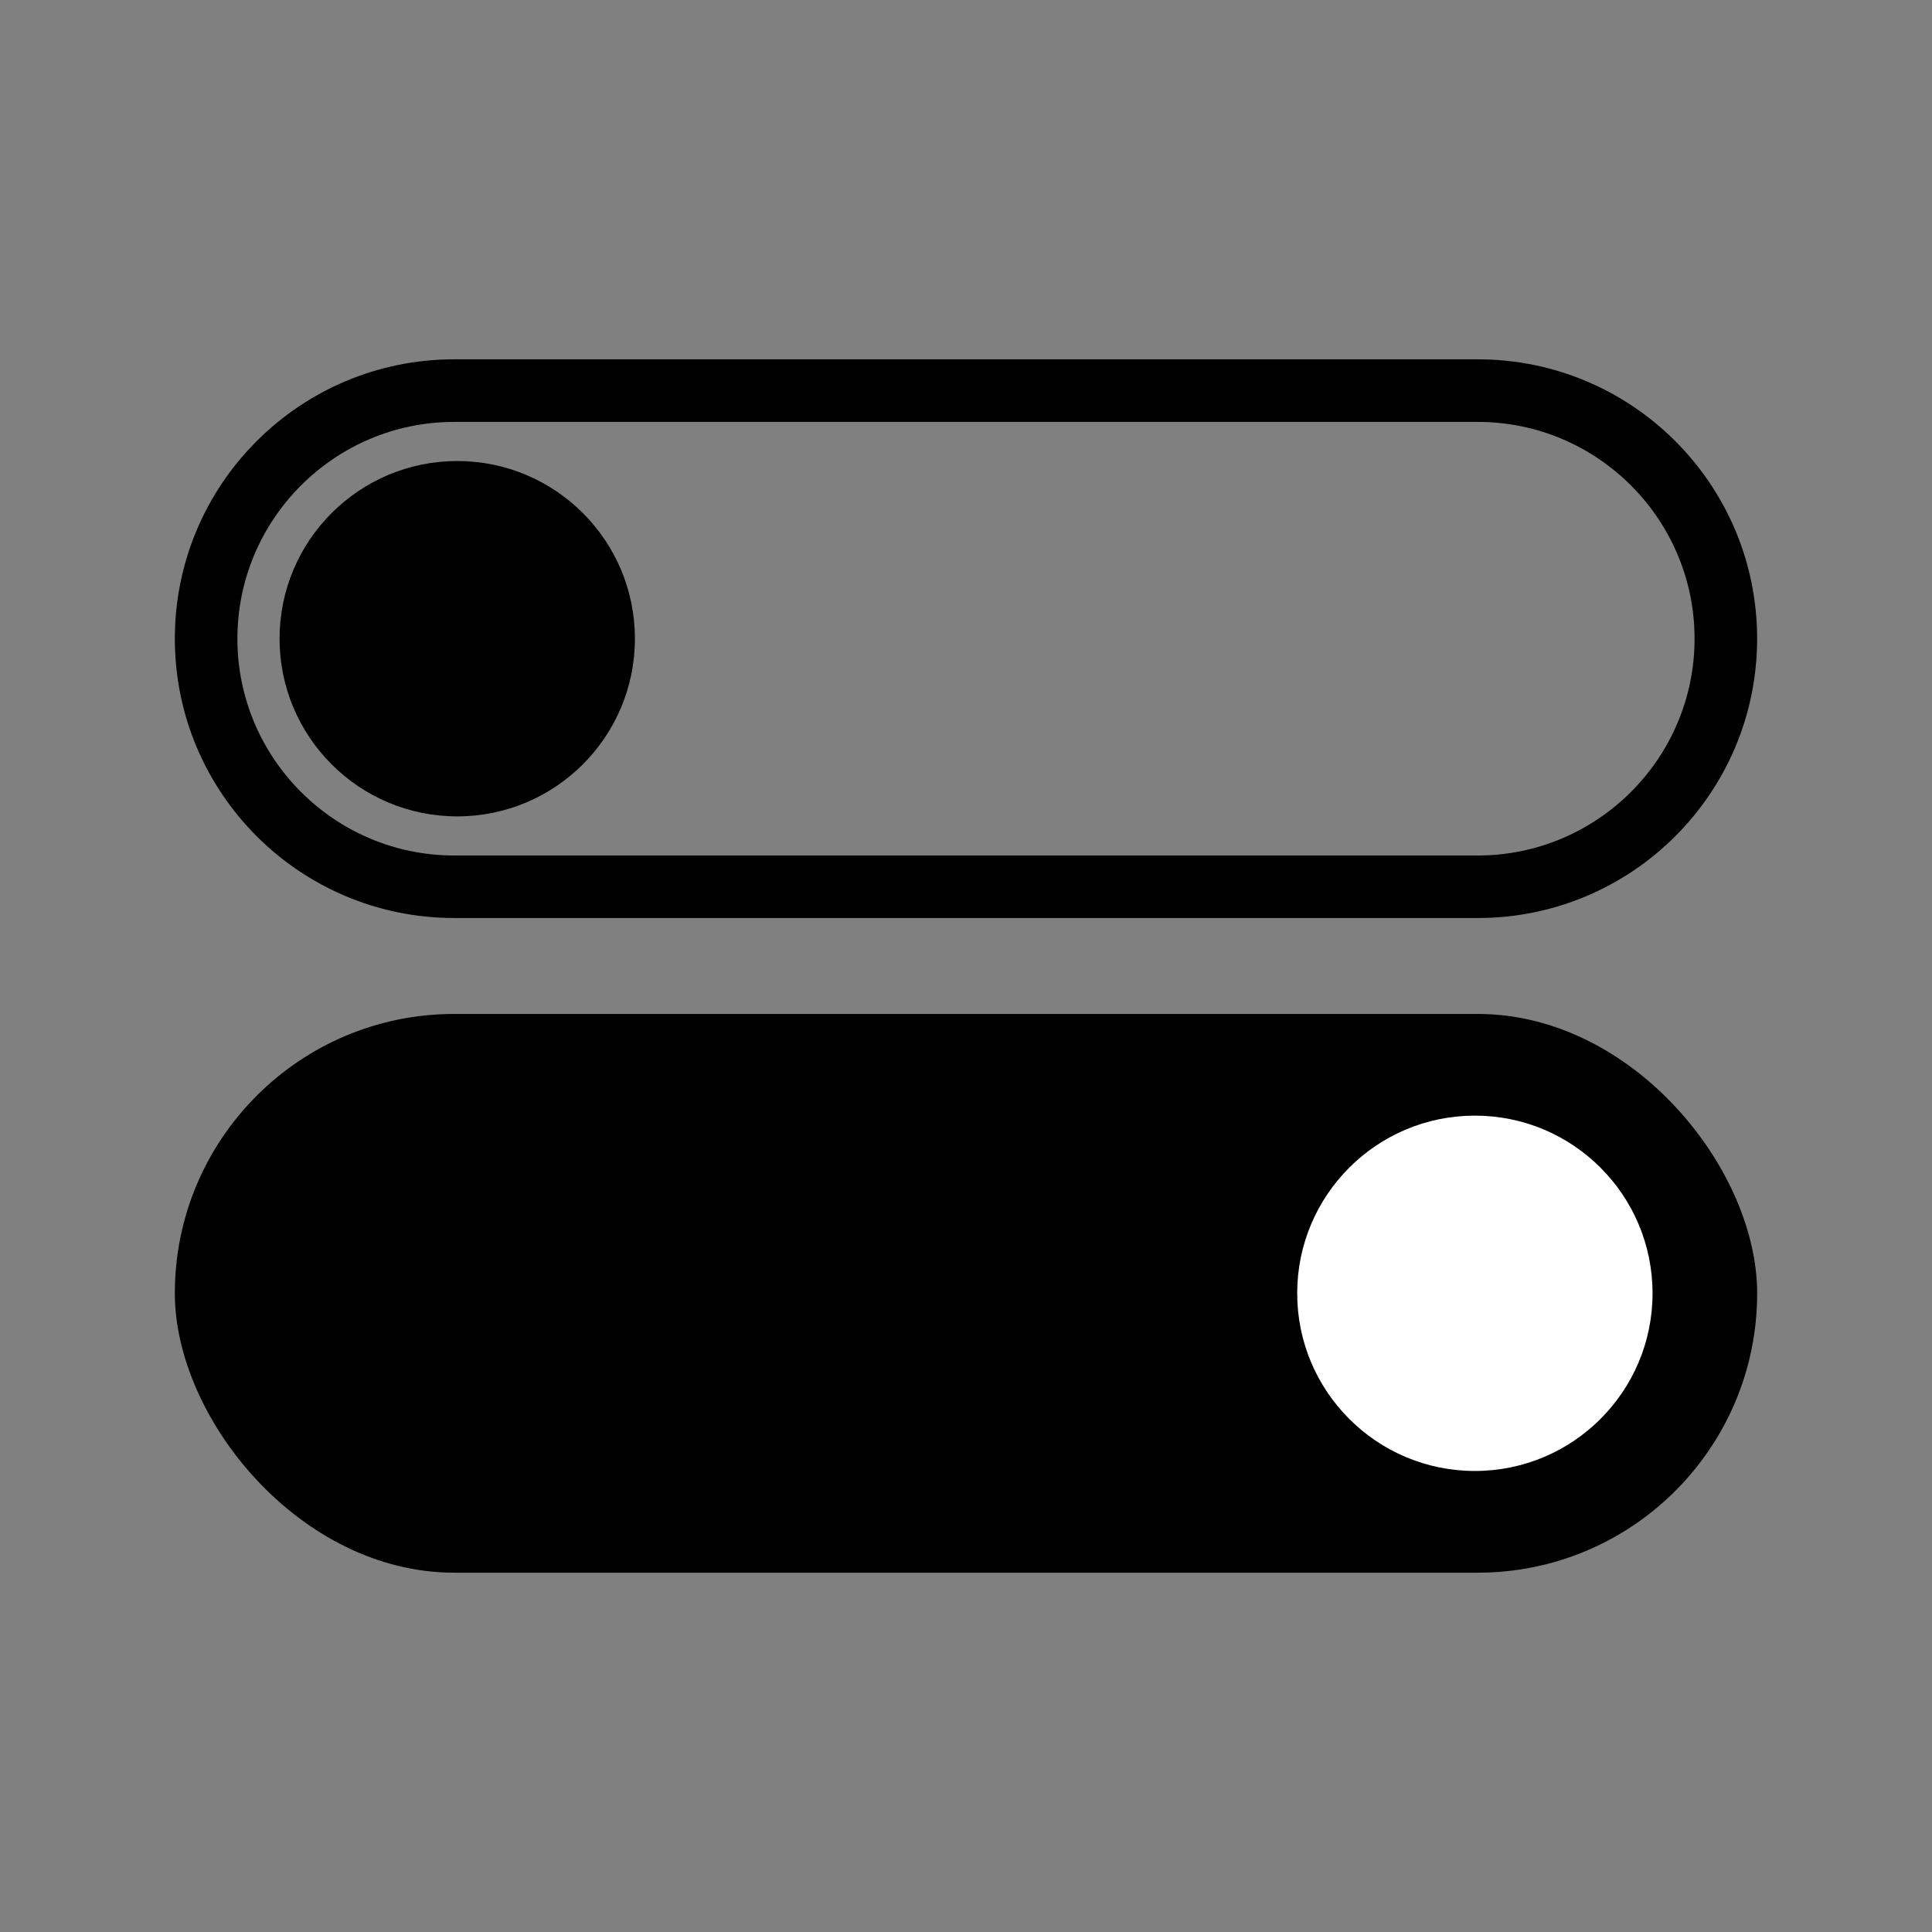 <?xml version="1.0" encoding="UTF-8"?>
<svg xmlns="http://www.w3.org/2000/svg" id="Layer_1" data-name="Layer 1" viewBox="0 0 525 525">
  <rect x="0" y="0" width="525" height="525" fill="#808080" stroke="none"/>
  <path d="M401.58,97.64H123.42c-41.93,0-75.91,33.99-75.91,75.91h0c0,41.93,33.99,75.91,75.91,75.91h278.15c41.93,0,75.91-33.99,75.91-75.91h0c0-41.93-33.99-75.91-75.91-75.91ZM401.58,232.47H123.42c-32.49,0-58.91-26.43-58.91-58.91s26.43-58.91,58.91-58.91h278.15c32.49,0,58.91,26.43,58.91,58.91s-26.43,58.91-58.91,58.91Z"></path>
  <rect x="47.51" y="275.53" width="429.98" height="151.83" rx="75.91" ry="75.91"></rect>
  <circle cx="124.25" cy="173.56" r="48.28"></circle>
  <circle cx="400.78" cy="351.44" r="48.28" style="fill: #fff;"></circle>
</svg>
